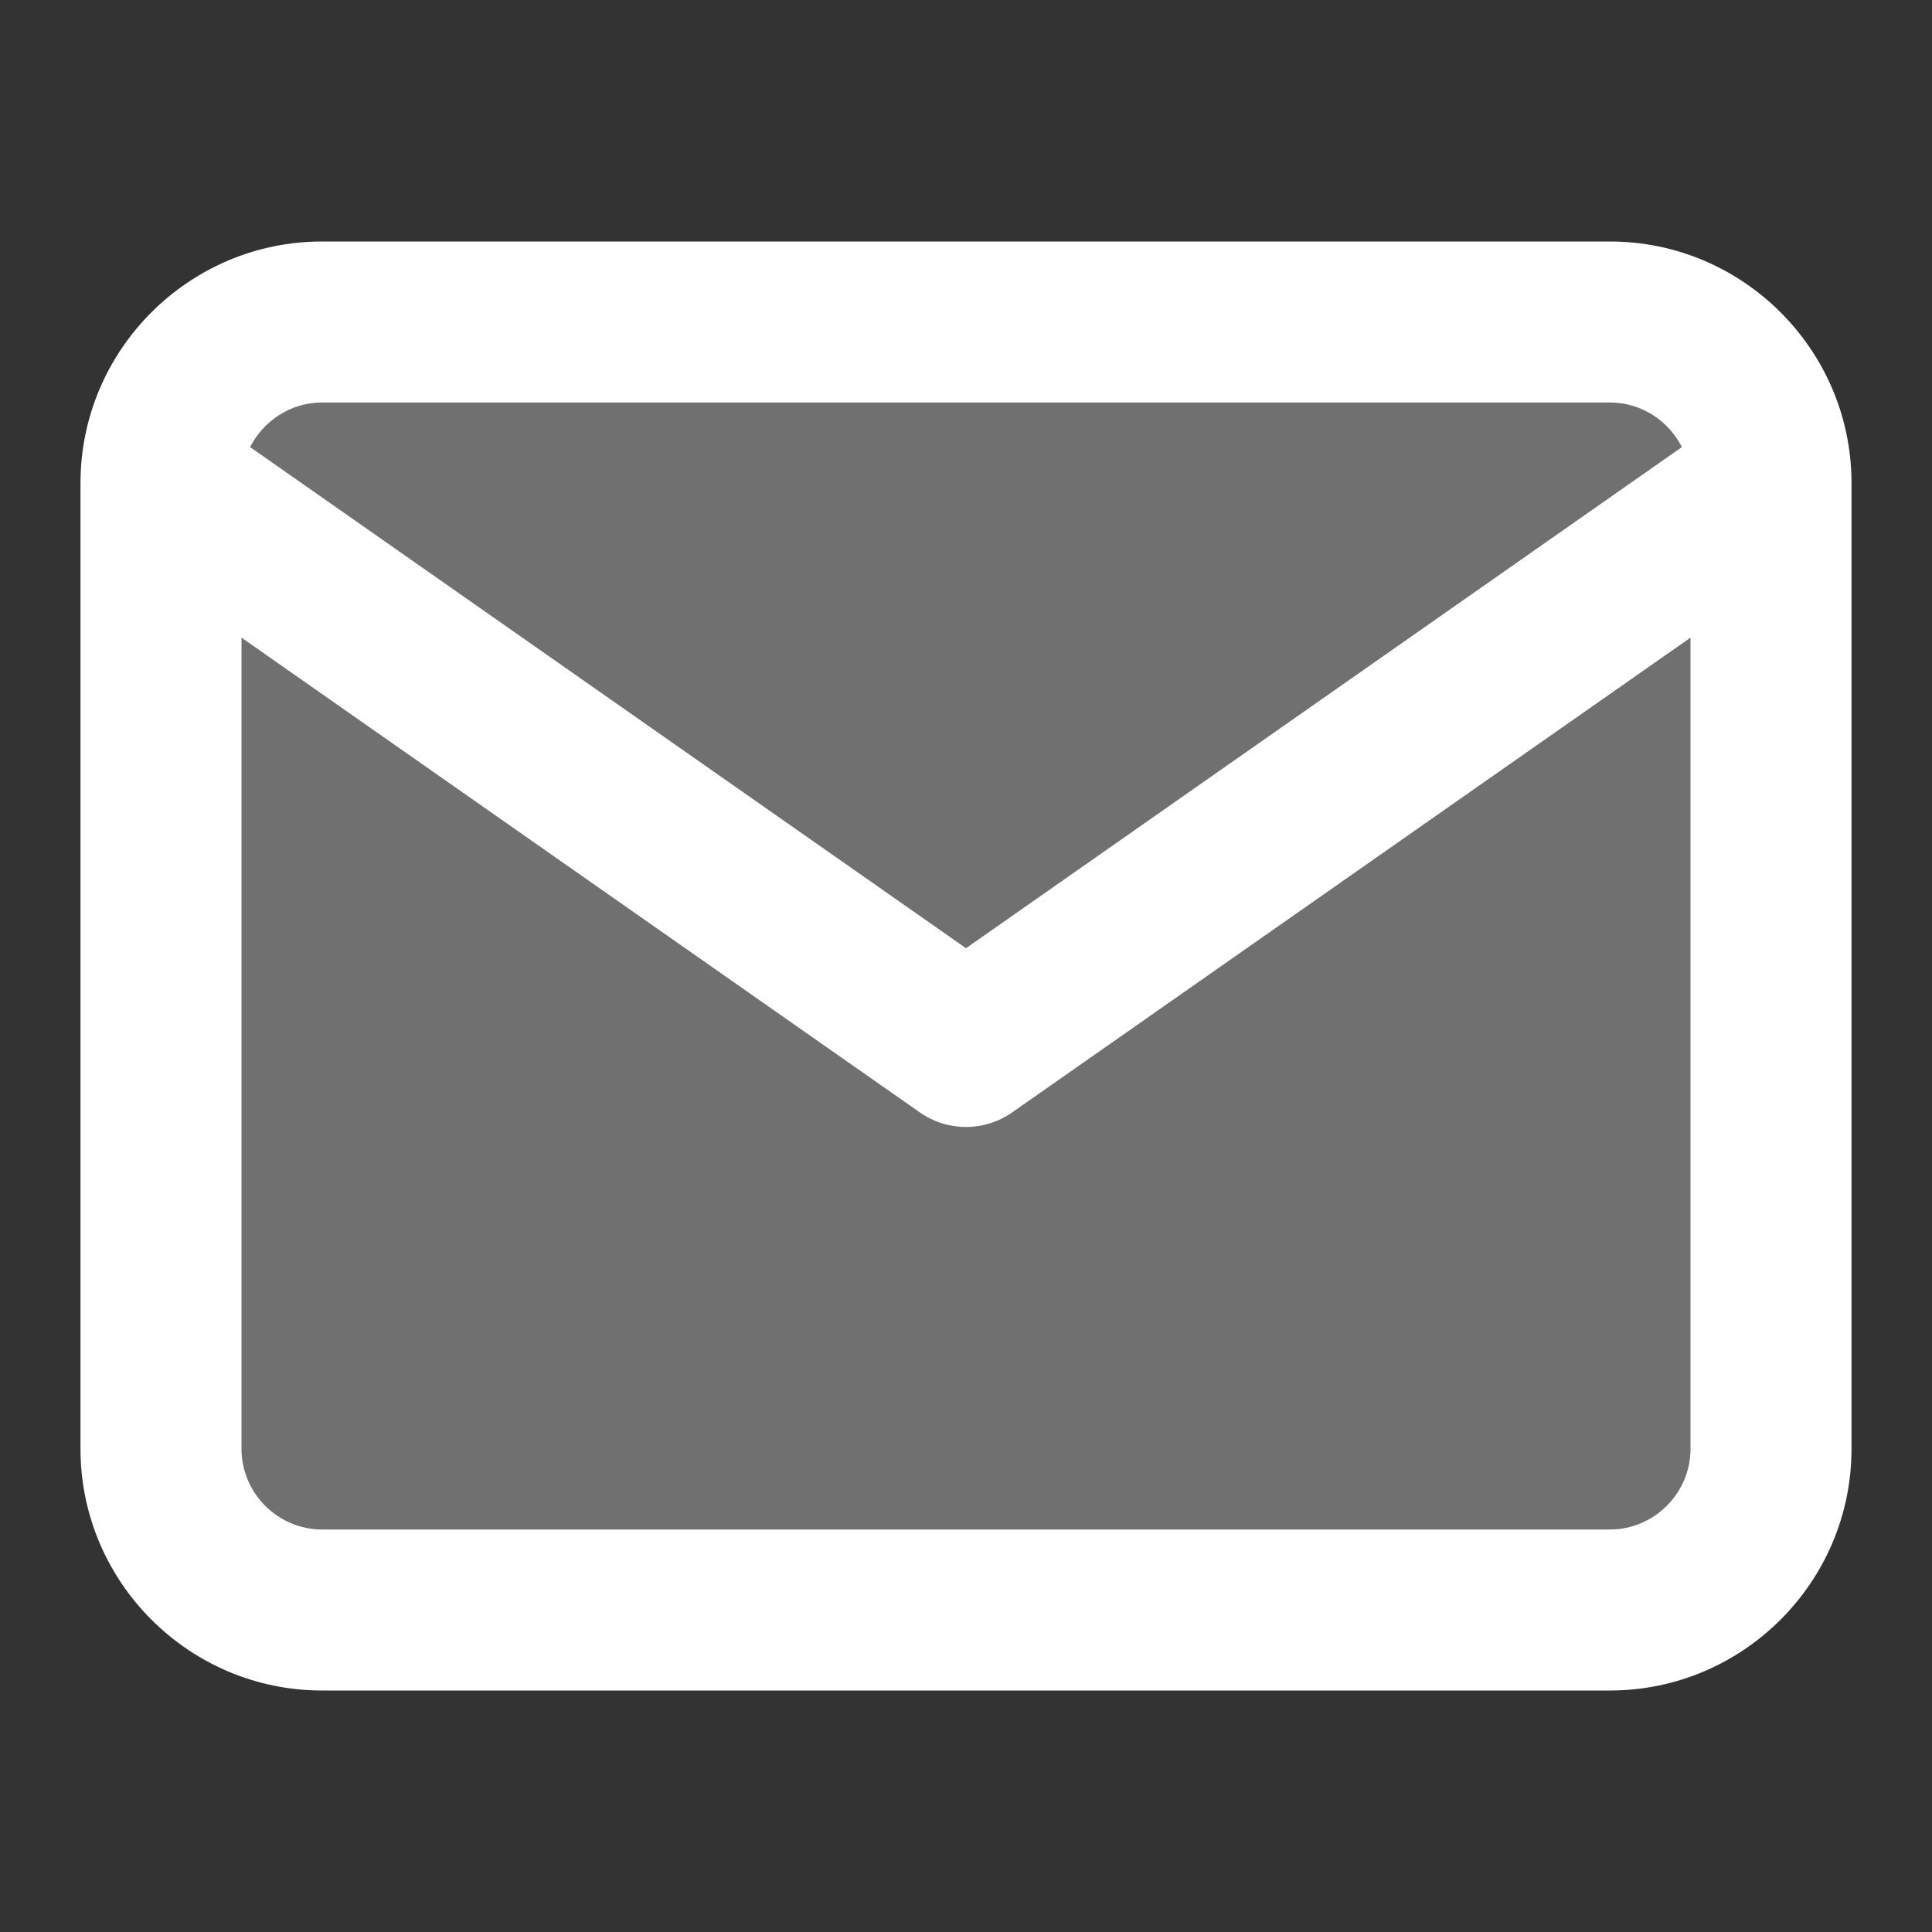 <svg width="24" height="24" viewBox="0 0 24 24" fill="none" xmlns="http://www.w3.org/2000/svg">
<rect x="0" y="0" width="24" height="24" fill="#333333" stroke="none"/>
<path d="M4 4H20C21.1 4 22 4.9 22 6V18C22 19.1 21.1 20 20 20H4C2.9 20 2 19.1 2 18V6C2 4.9 2.9 4 4 4Z" fill="white" fill-opacity="0.3"/>
<path fill-rule="evenodd" clip-rule="evenodd" d="M3.107 5.554C3.272 5.227 3.612 5 4 5H20C20.388 5 20.728 5.227 20.893 5.554L12 11.779L3.107 5.554ZM3 7.921V18C3 18.548 3.452 19 4 19H20C20.548 19 21 18.548 21 18V7.921L12.573 13.819C12.229 14.06 11.771 14.06 11.427 13.819L3 7.921ZM23 6.018V18C23 19.652 21.652 21 20 21H4C2.348 21 1 19.652 1 18V6C1 4.348 2.348 3 4 3H20C21.644 3 22.987 4.335 23 5.976C23 5.99 23 6.004 23 6.018Z" fill="white"/>
</svg>
